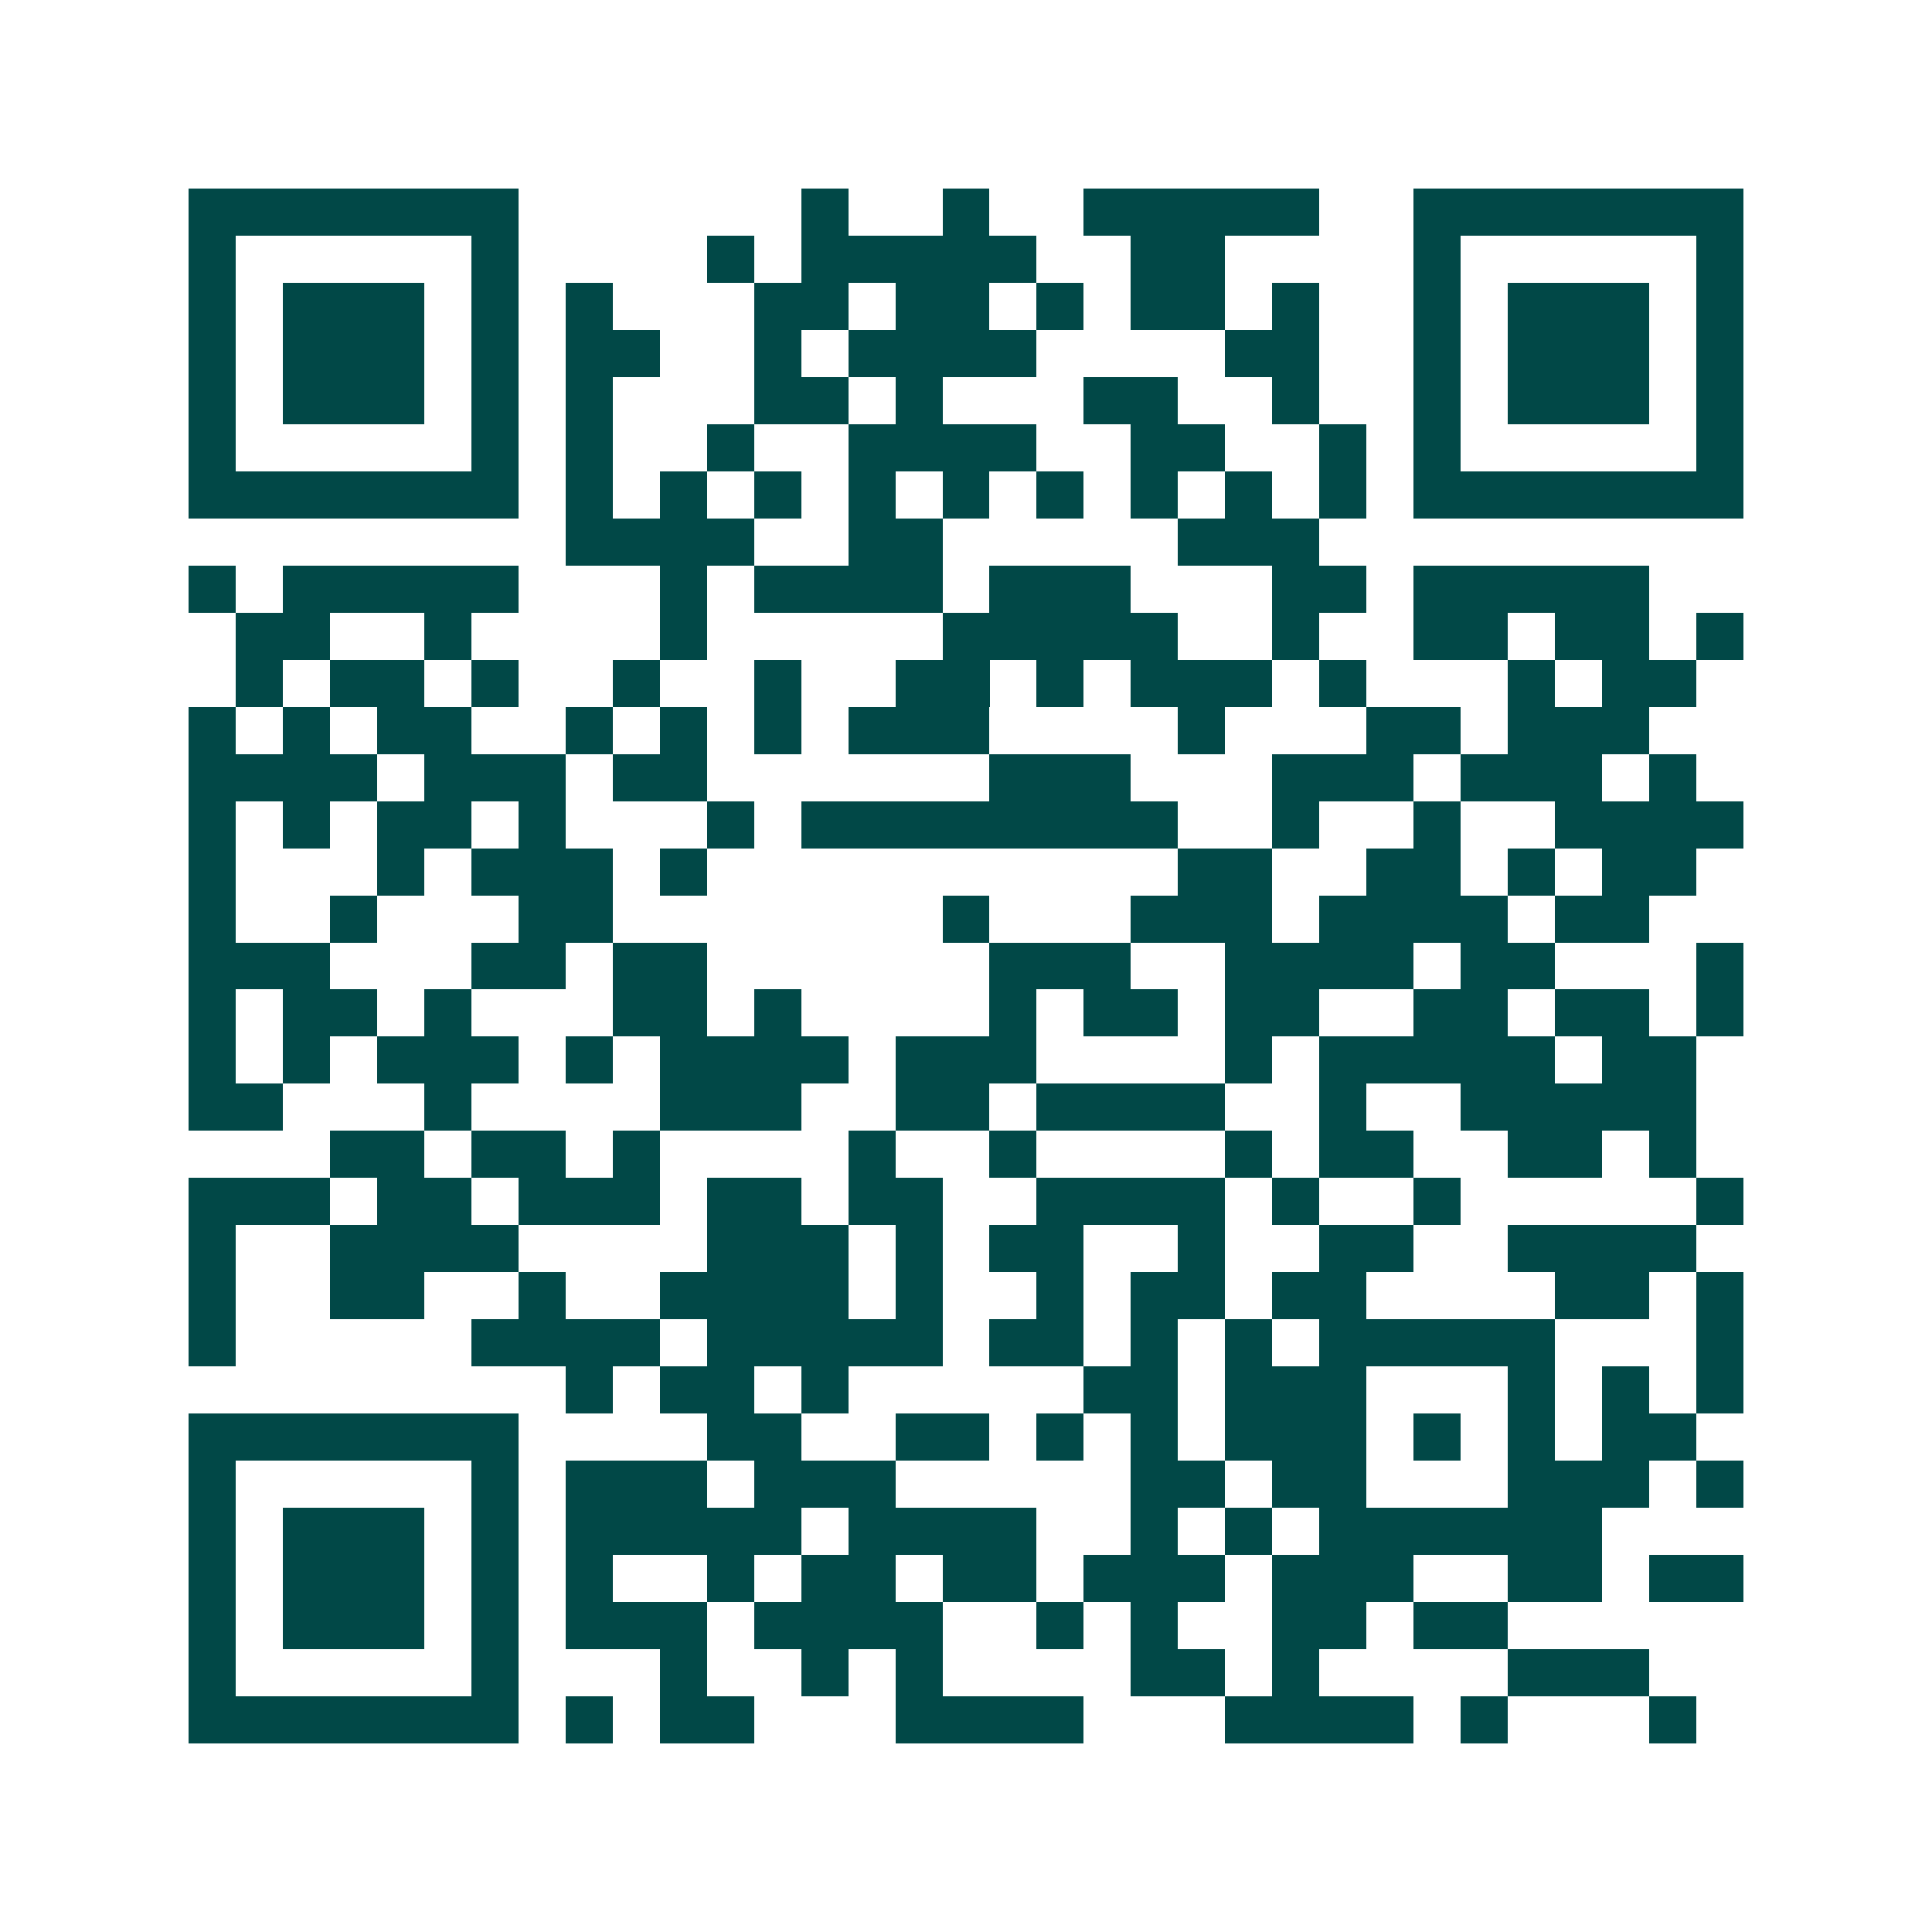 <svg xmlns="http://www.w3.org/2000/svg" width="200" height="200" viewBox="0 0 41 41" shape-rendering="crispEdges"><path fill="#ffffff" d="M0 0h41v41H0z"/><path stroke="#014847" d="M4 4.5h7m6 0h1m2 0h1m2 0h5m2 0h7M4 5.5h1m5 0h1m4 0h1m1 0h5m2 0h2m4 0h1m5 0h1M4 6.5h1m1 0h3m1 0h1m1 0h1m3 0h2m1 0h2m1 0h1m1 0h2m1 0h1m2 0h1m1 0h3m1 0h1M4 7.5h1m1 0h3m1 0h1m1 0h2m2 0h1m1 0h4m4 0h2m2 0h1m1 0h3m1 0h1M4 8.5h1m1 0h3m1 0h1m1 0h1m3 0h2m1 0h1m3 0h2m2 0h1m2 0h1m1 0h3m1 0h1M4 9.5h1m5 0h1m1 0h1m2 0h1m2 0h4m2 0h2m2 0h1m1 0h1m5 0h1M4 10.5h7m1 0h1m1 0h1m1 0h1m1 0h1m1 0h1m1 0h1m1 0h1m1 0h1m1 0h1m1 0h7M12 11.5h4m2 0h2m5 0h3M4 12.5h1m1 0h5m3 0h1m1 0h4m1 0h3m3 0h2m1 0h5M5 13.5h2m2 0h1m4 0h1m5 0h5m2 0h1m2 0h2m1 0h2m1 0h1M5 14.5h1m1 0h2m1 0h1m2 0h1m2 0h1m2 0h2m1 0h1m1 0h3m1 0h1m3 0h1m1 0h2M4 15.5h1m1 0h1m1 0h2m2 0h1m1 0h1m1 0h1m1 0h3m4 0h1m3 0h2m1 0h3M4 16.5h4m1 0h3m1 0h2m6 0h3m3 0h3m1 0h3m1 0h1M4 17.5h1m1 0h1m1 0h2m1 0h1m3 0h1m1 0h8m2 0h1m2 0h1m2 0h4M4 18.5h1m3 0h1m1 0h3m1 0h1m10 0h2m2 0h2m1 0h1m1 0h2M4 19.5h1m2 0h1m3 0h2m7 0h1m3 0h3m1 0h4m1 0h2M4 20.5h3m3 0h2m1 0h2m6 0h3m2 0h4m1 0h2m3 0h1M4 21.5h1m1 0h2m1 0h1m3 0h2m1 0h1m4 0h1m1 0h2m1 0h2m2 0h2m1 0h2m1 0h1M4 22.5h1m1 0h1m1 0h3m1 0h1m1 0h4m1 0h3m4 0h1m1 0h5m1 0h2M4 23.5h2m3 0h1m4 0h3m2 0h2m1 0h4m2 0h1m2 0h5M7 24.5h2m1 0h2m1 0h1m4 0h1m2 0h1m4 0h1m1 0h2m2 0h2m1 0h1M4 25.5h3m1 0h2m1 0h3m1 0h2m1 0h2m2 0h4m1 0h1m2 0h1m5 0h1M4 26.5h1m2 0h4m4 0h3m1 0h1m1 0h2m2 0h1m2 0h2m2 0h4M4 27.5h1m2 0h2m2 0h1m2 0h4m1 0h1m2 0h1m1 0h2m1 0h2m4 0h2m1 0h1M4 28.5h1m5 0h4m1 0h5m1 0h2m1 0h1m1 0h1m1 0h5m3 0h1M12 29.5h1m1 0h2m1 0h1m5 0h2m1 0h3m3 0h1m1 0h1m1 0h1M4 30.5h7m4 0h2m2 0h2m1 0h1m1 0h1m1 0h3m1 0h1m1 0h1m1 0h2M4 31.5h1m5 0h1m1 0h3m1 0h3m5 0h2m1 0h2m3 0h3m1 0h1M4 32.5h1m1 0h3m1 0h1m1 0h5m1 0h4m2 0h1m1 0h1m1 0h6M4 33.5h1m1 0h3m1 0h1m1 0h1m2 0h1m1 0h2m1 0h2m1 0h3m1 0h3m2 0h2m1 0h2M4 34.5h1m1 0h3m1 0h1m1 0h3m1 0h4m2 0h1m1 0h1m2 0h2m1 0h2M4 35.5h1m5 0h1m3 0h1m2 0h1m1 0h1m4 0h2m1 0h1m4 0h3M4 36.5h7m1 0h1m1 0h2m3 0h4m3 0h4m1 0h1m3 0h1"/></svg>
